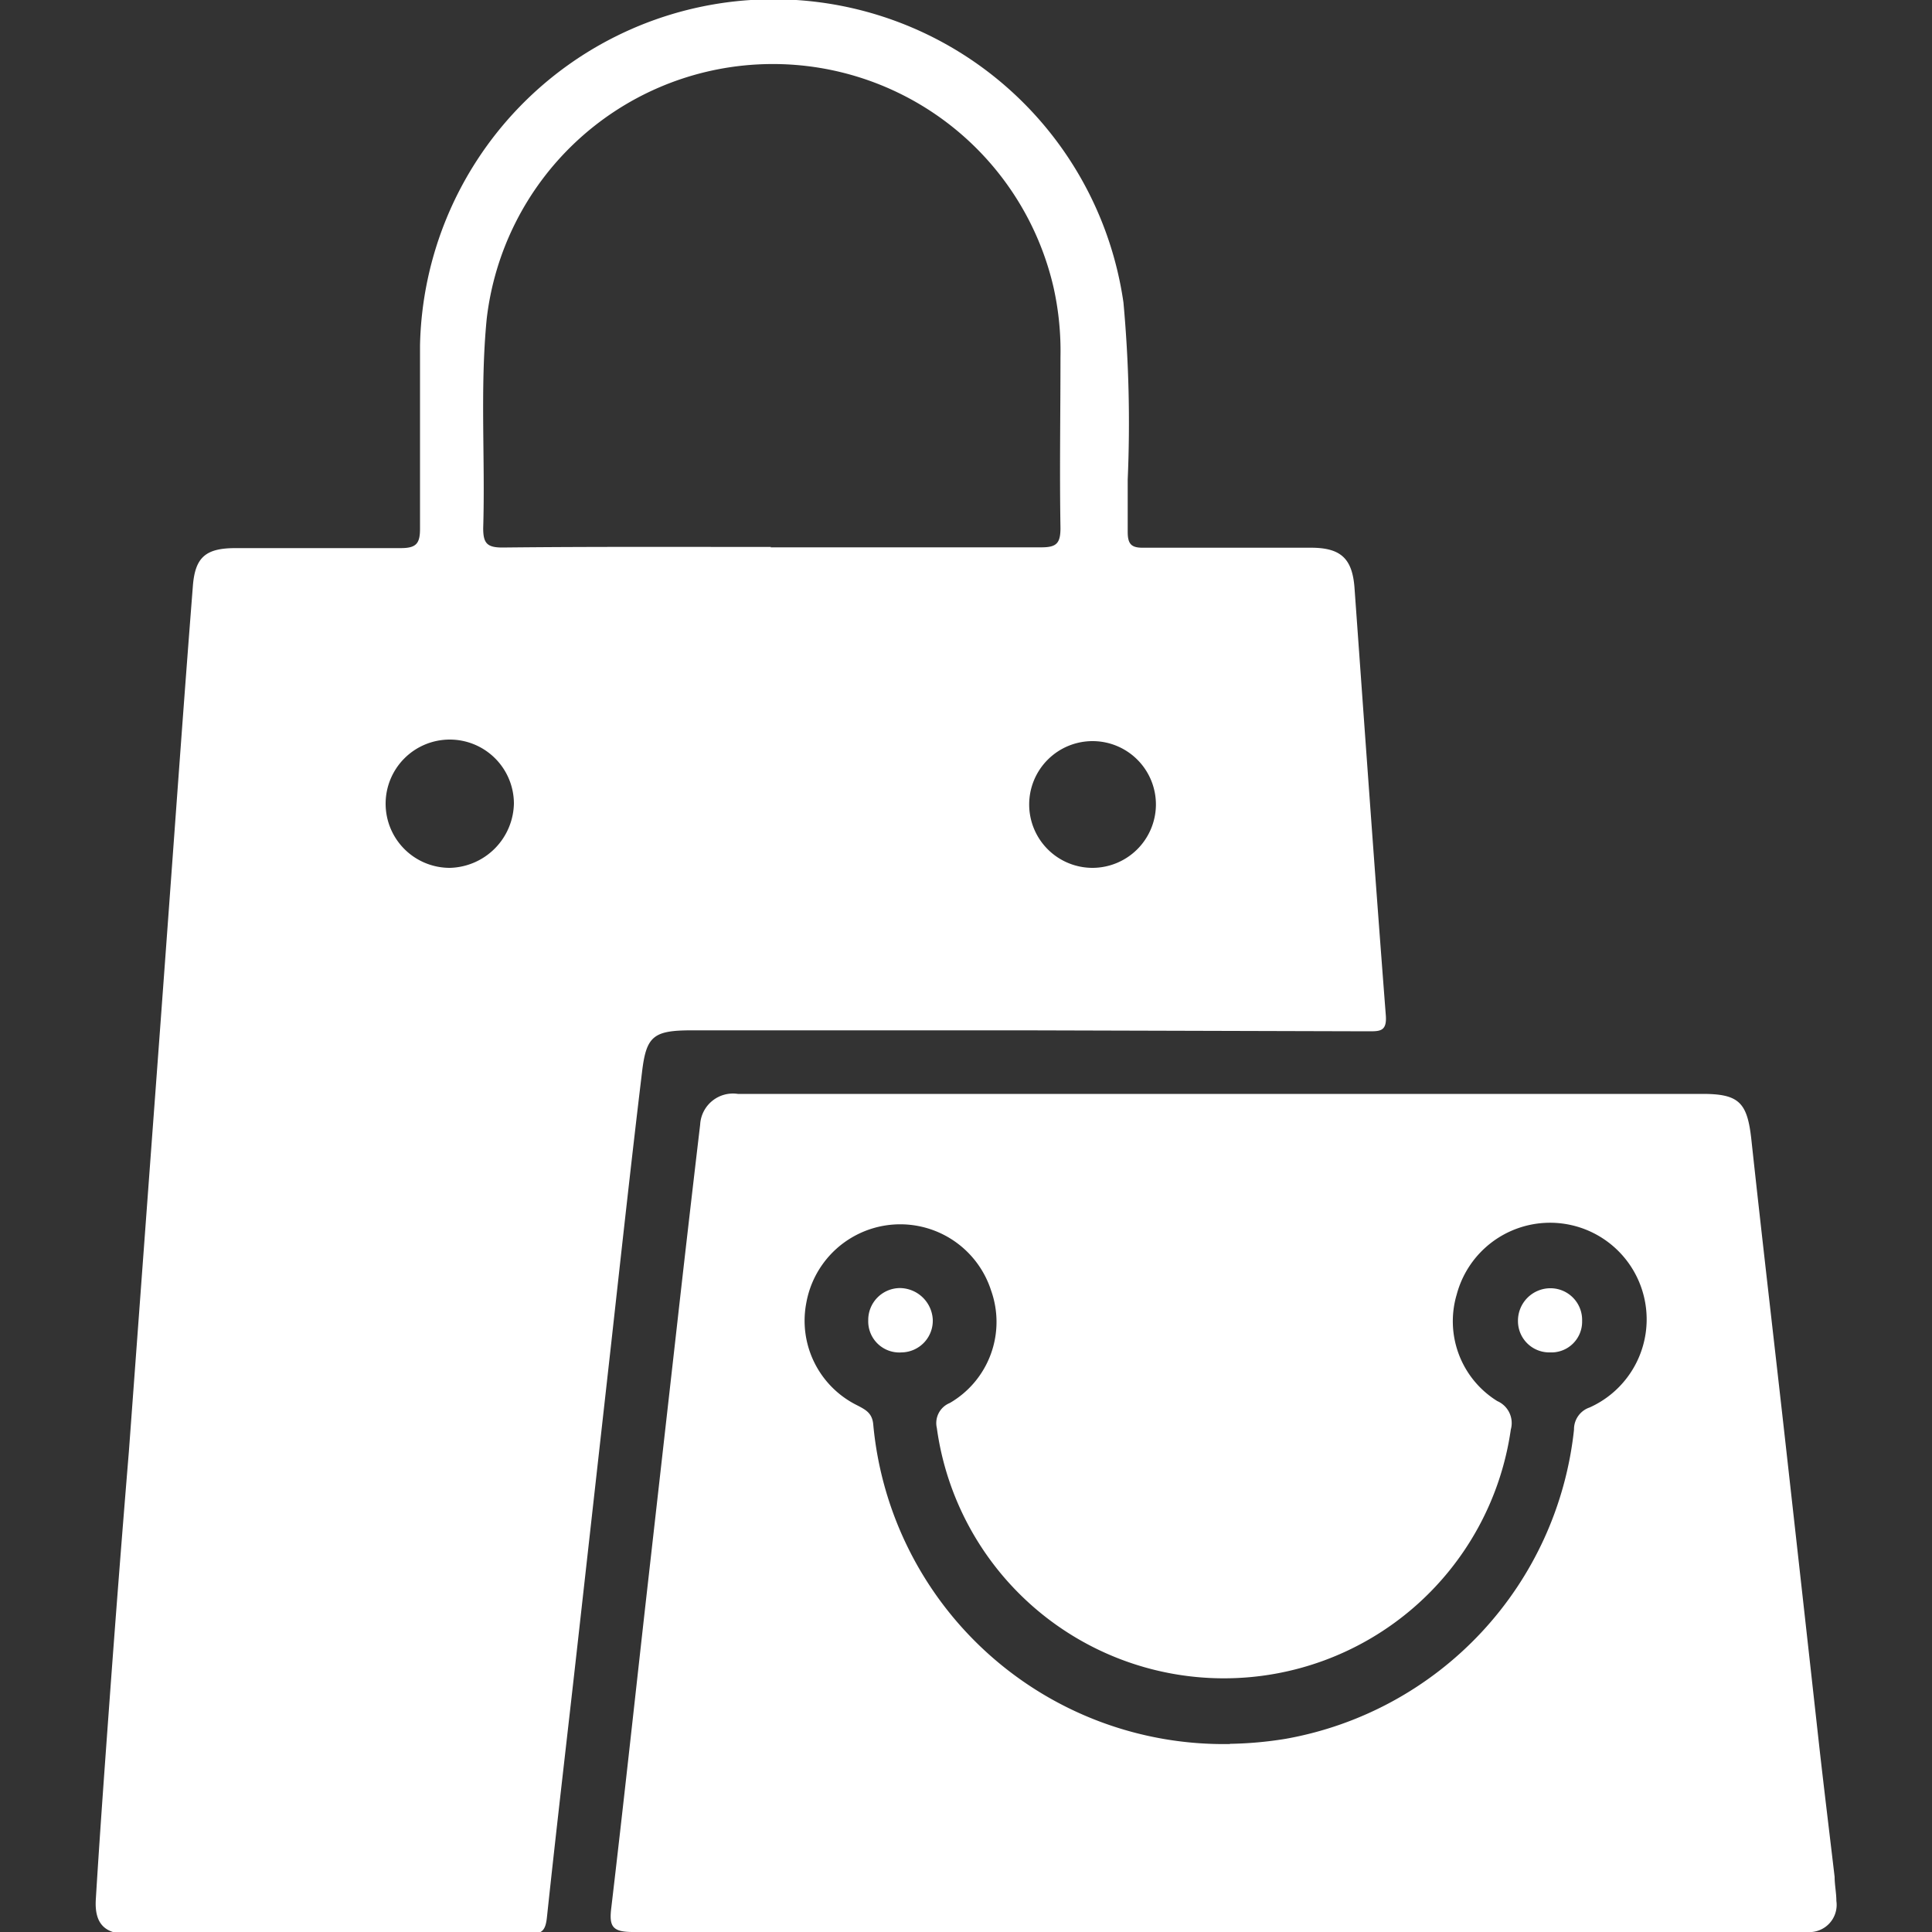 <svg id="Layer_1" data-name="Layer 1" xmlns="http://www.w3.org/2000/svg" viewBox="0 0 100 100"><rect x="0" y="0" width="100" height="100" fill="#333333" stroke="none"/><defs><style>.cls-1{fill:#fff;}</style></defs><g id="xGpo1L.tif"><path class="cls-1" d="M53,53.33H35.81c-2,0-2.36.3-2.58,2.17-.56,4.65-1.07,9.31-1.59,14q-.88,7.86-1.76,15.73c-.52,4.65-1.07,9.3-1.57,14-.07.65-.22.88-.91.88-6.91,0-13.83,0-20.74,0-1.24,0-1.78-.54-1.7-1.81.21-3.43.46-6.85.71-10.28q.47-6.45,1-12.88.59-8,1.18-16,.46-6.18.91-12.36c.4-5.47.79-10.94,1.22-16.41.11-1.52.65-2,2.21-2,2.85,0,5.7,0,8.55,0,.8,0,1-.23,1-1,0-3.17,0-6.33,0-9.49a18.3,18.3,0,0,1,36.41-2.22,68.27,68.27,0,0,1,.22,9.16c0,.91,0,1.81,0,2.71,0,.65.2.83.83.82,2.89,0,5.77,0,8.66,0,1.55,0,2.14.57,2.25,2.09.53,7.37,1.05,14.75,1.62,22.12.06.82-.3.82-.88.82Zm-13.11-25h0c4.65,0,9.3,0,14,0,.78,0,1-.19,1-1-.05-2.95,0-5.9,0-8.85a15.1,15.1,0,0,0-.36-3.61,14.91,14.91,0,0,0-29.34,1.65c-.35,3.6-.07,7.21-.18,10.82,0,.78.2,1,1,1C30.59,28.29,35.25,28.31,39.9,28.31ZM23.29,44.92a3.4,3.4,0,0,0,3.31-3.33,3.32,3.32,0,1,0-3.31,3.33Zm36.54-3.23a3.28,3.28,0,1,0-3.25,3.23A3.29,3.29,0,0,0,59.83,41.69Z"/><path class="cls-1" d="M62.88,100c-10,0-20.08,0-30.12,0-1.06,0-1.24-.28-1.12-1.25.61-5.17,1.17-10.34,1.75-15.52q.8-7.08,1.6-14.17.61-5.43,1.25-10.85a1.7,1.7,0,0,1,1.95-1.59H88.12c1.9,0,2.32.45,2.53,2.36.57,5.28,1.19,10.55,1.78,15.83s1.17,10.48,1.75,15.72c.25,2.21.52,4.41.78,6.62,0,.41.09.83.09,1.24A1.41,1.41,0,0,1,93.53,100c-.9,0-1.81,0-2.71,0Zm.79-9.74A19.59,19.59,0,0,0,66.55,90,18.22,18.22,0,0,0,81.47,74a1.19,1.19,0,0,1,.81-1.15A5,5,0,1,0,75.4,67a4.86,4.86,0,0,0,2.1,5.52,1.24,1.24,0,0,1,.7,1.47,15,15,0,0,1-29.71-.08,1.12,1.12,0,0,1,.67-1.29A4.85,4.85,0,0,0,51.3,66.8a4.94,4.94,0,0,0-9.57.66,4.88,4.88,0,0,0,2.64,5.28c.44.23.78.4.83,1A18.21,18.21,0,0,0,63.67,90.27Z"/><path class="cls-1" d="M81.89,68.37A1.59,1.59,0,0,1,80.23,70a1.62,1.62,0,0,1-1.66-1.63,1.68,1.68,0,0,1,1.73-1.69A1.64,1.64,0,0,1,81.89,68.37Z"/><path class="cls-1" d="M46.58,66.67a1.72,1.72,0,0,1,1.7,1.63A1.64,1.64,0,0,1,46.67,70a1.61,1.61,0,0,1-1.73-1.66A1.65,1.65,0,0,1,46.58,66.67Z"/></g></svg>